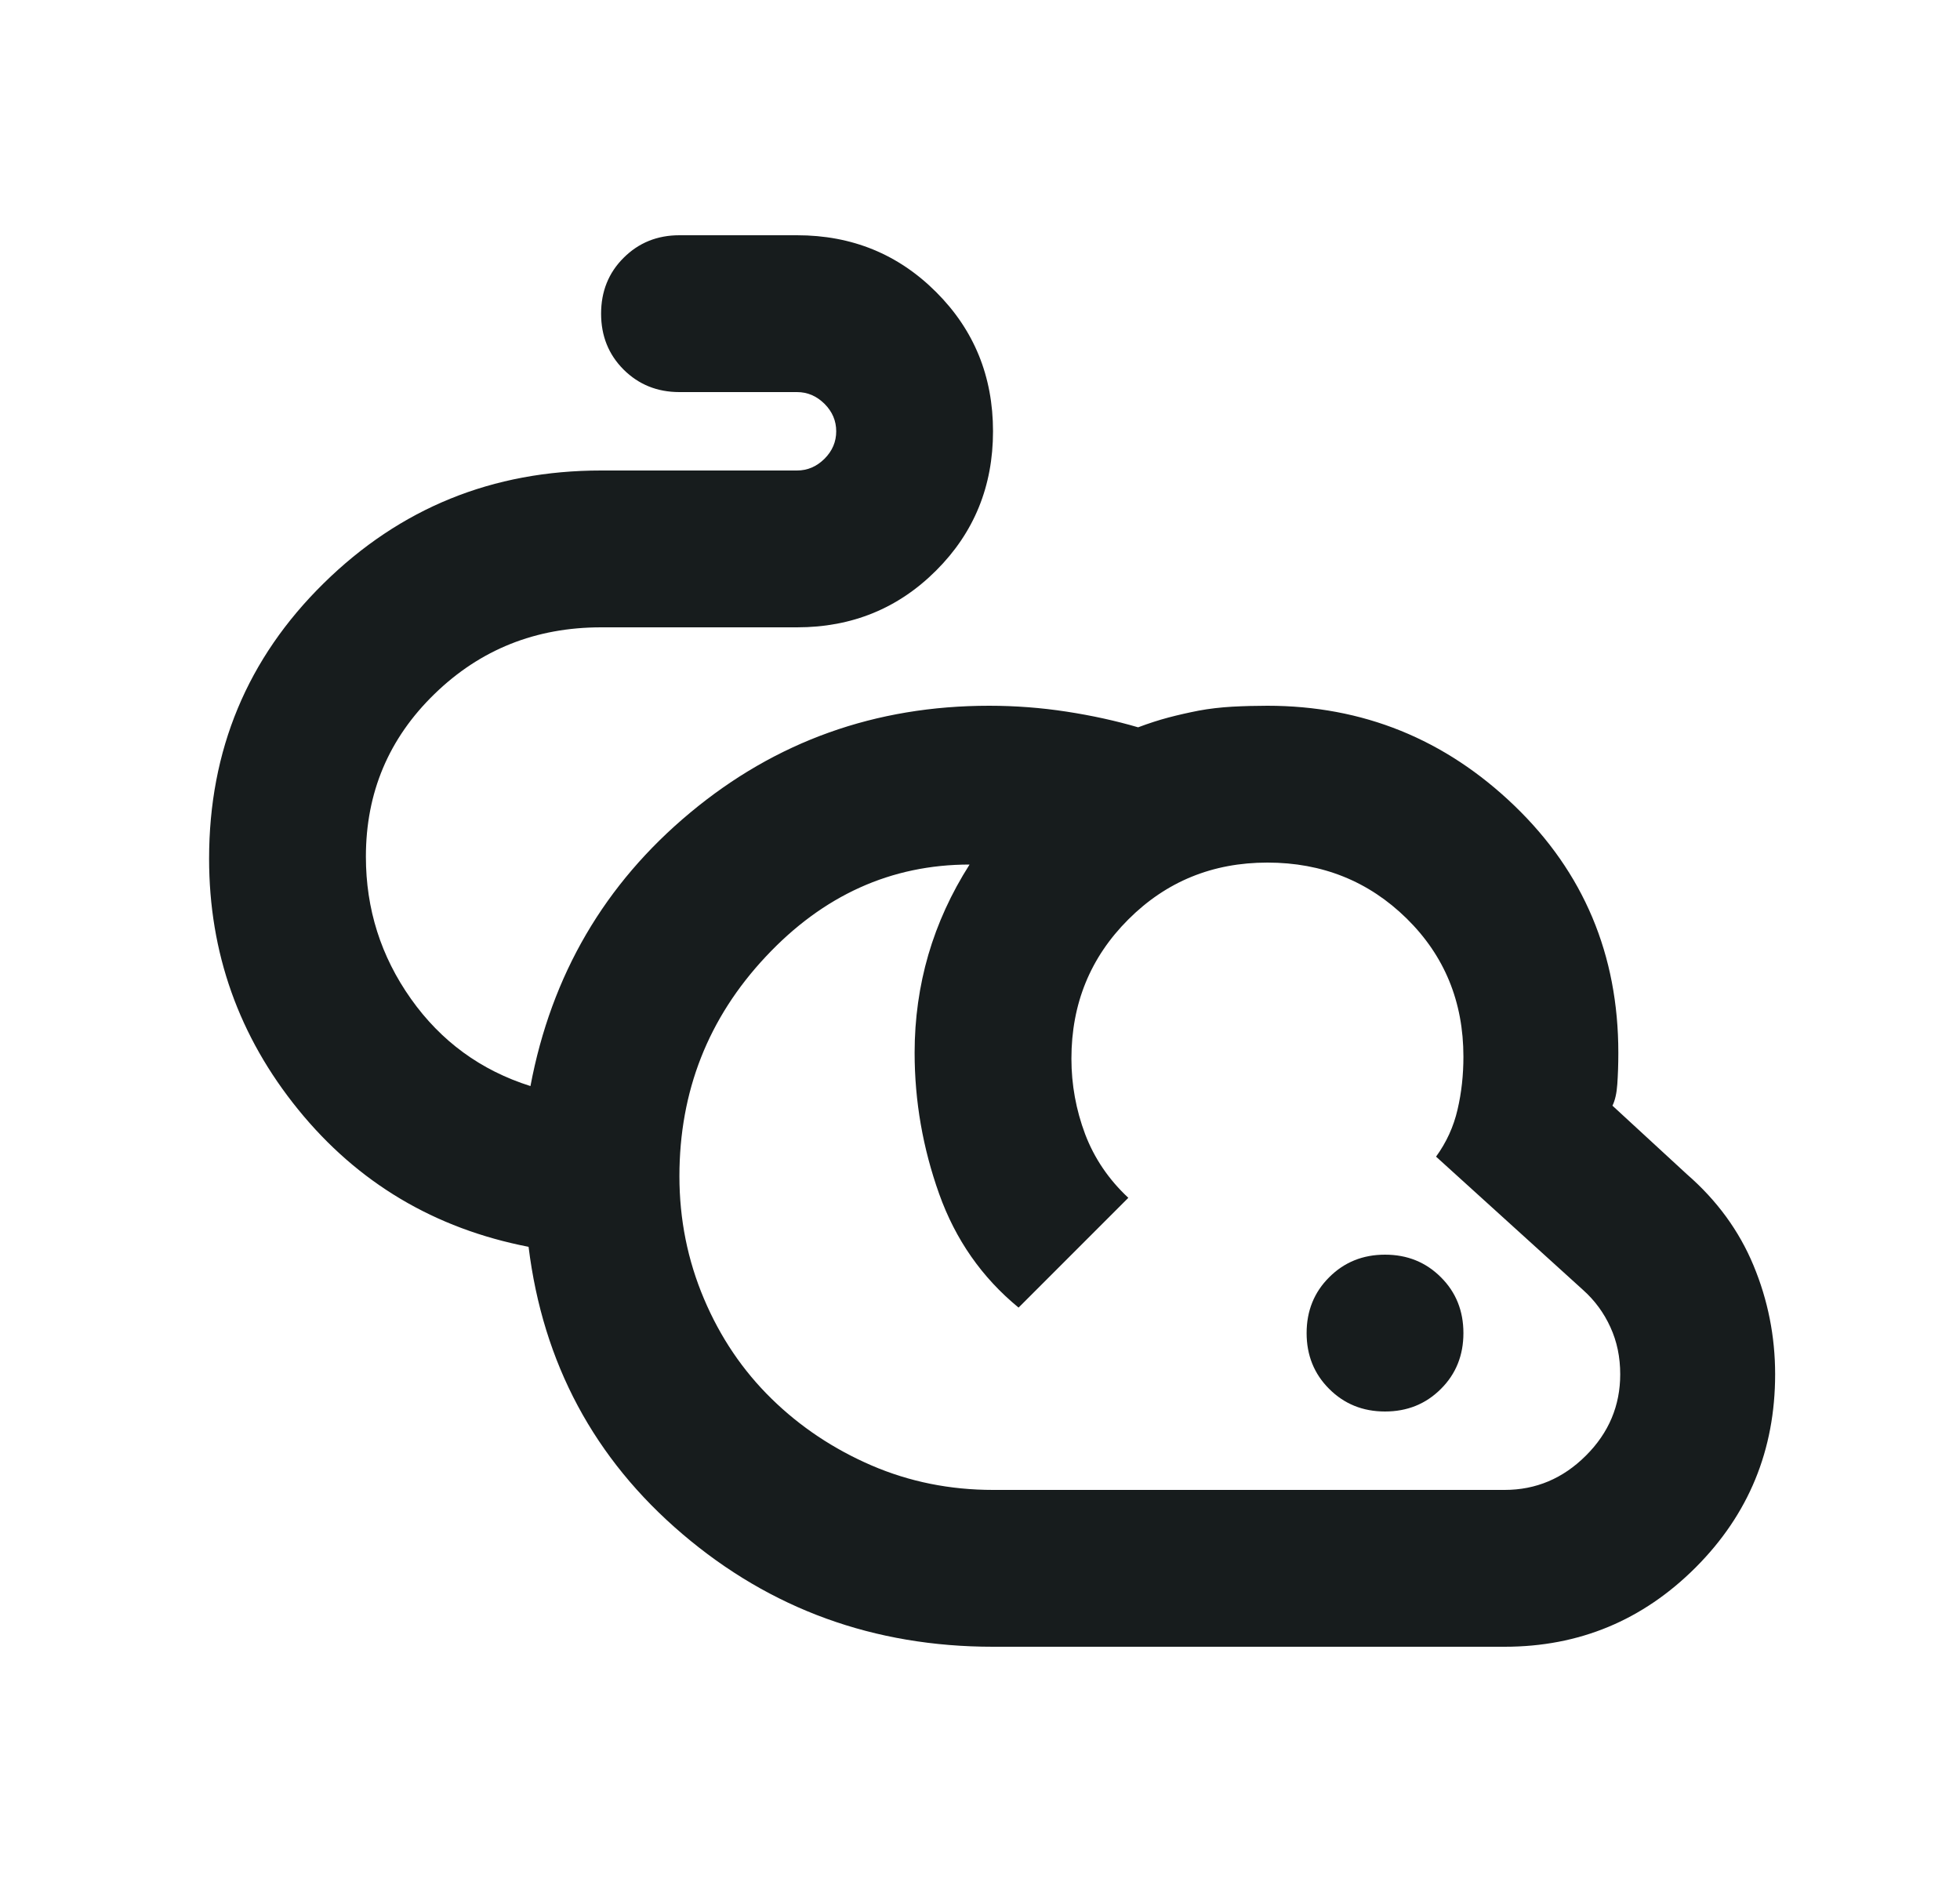<svg width="25" height="24" viewBox="0 0 25 24" fill="none" xmlns="http://www.w3.org/2000/svg">
<path d="M12.666 21C11.15 21 9.829 20.521 8.704 19.562C7.579 18.604 6.925 17.383 6.742 15.9C5.542 15.667 4.562 15.083 3.804 14.15C3.046 13.217 2.667 12.15 2.667 10.95C2.667 9.567 3.154 8.396 4.129 7.438C5.104 6.479 6.283 6 7.667 6H10.166C10.3 6 10.416 5.95 10.517 5.85C10.617 5.75 10.666 5.633 10.666 5.5C10.666 5.367 10.617 5.25 10.517 5.15C10.416 5.05 10.3 5 10.166 5H8.666C8.383 5 8.146 4.904 7.954 4.713C7.762 4.521 7.667 4.283 7.667 4C7.667 3.717 7.762 3.479 7.954 3.288C8.146 3.096 8.383 3 8.666 3H10.166C10.867 3 11.458 3.242 11.941 3.725C12.425 4.208 12.666 4.8 12.666 5.5C12.666 6.2 12.425 6.792 11.941 7.275C11.458 7.758 10.867 8 10.166 8H7.667C6.833 8 6.125 8.283 5.542 8.85C4.958 9.417 4.667 10.108 4.667 10.925C4.667 11.592 4.858 12.196 5.242 12.738C5.625 13.279 6.133 13.65 6.766 13.85C7.033 12.433 7.712 11.271 8.804 10.363C9.896 9.454 11.166 9 12.617 9C12.95 9 13.279 9.025 13.604 9.075C13.929 9.125 14.233 9.192 14.517 9.275C14.65 9.225 14.779 9.183 14.904 9.15C15.029 9.117 15.158 9.088 15.291 9.062C15.425 9.037 15.566 9.021 15.716 9.012C15.867 9.004 16.017 9 16.166 9C17.383 9 18.433 9.425 19.317 10.275C20.2 11.125 20.642 12.175 20.642 13.425C20.642 13.575 20.637 13.708 20.629 13.825C20.621 13.942 20.6 14.033 20.567 14.1L21.517 14.975C21.9 15.308 22.183 15.696 22.366 16.137C22.55 16.579 22.642 17.042 22.642 17.525C22.642 18.492 22.304 19.312 21.629 19.988C20.954 20.663 20.142 21 19.192 21H12.666ZM12.666 19H19.192C19.591 19 19.937 18.854 20.229 18.562C20.521 18.271 20.666 17.925 20.666 17.525C20.666 17.308 20.625 17.108 20.541 16.925C20.458 16.742 20.341 16.583 20.192 16.45L18.317 14.75C18.45 14.567 18.541 14.367 18.591 14.15C18.642 13.933 18.666 13.708 18.666 13.475C18.666 12.775 18.425 12.188 17.942 11.713C17.458 11.238 16.866 11 16.166 11C15.466 11 14.875 11.242 14.392 11.725C13.908 12.208 13.666 12.8 13.666 13.5C13.666 13.833 13.725 14.154 13.841 14.463C13.958 14.771 14.142 15.042 14.392 15.275L12.992 16.675C12.525 16.292 12.187 15.808 11.979 15.225C11.771 14.642 11.666 14.042 11.666 13.425C11.666 12.992 11.725 12.575 11.841 12.175C11.958 11.775 12.133 11.392 12.367 11.025C11.367 11.025 10.5 11.417 9.767 12.2C9.033 12.983 8.666 13.917 8.666 15C8.666 15.55 8.771 16.071 8.979 16.562C9.187 17.054 9.475 17.479 9.841 17.837C10.208 18.196 10.633 18.479 11.117 18.688C11.6 18.896 12.117 19 12.666 19ZM17.666 18C17.383 18 17.146 17.904 16.954 17.712C16.762 17.521 16.666 17.283 16.666 17C16.666 16.717 16.762 16.479 16.954 16.288C17.146 16.096 17.383 16 17.666 16C17.95 16 18.187 16.096 18.379 16.288C18.571 16.479 18.666 16.717 18.666 17C18.666 17.283 18.571 17.521 18.379 17.712C18.187 17.904 17.95 18 17.666 18Z" fill="#171C1D"/>
</svg>
